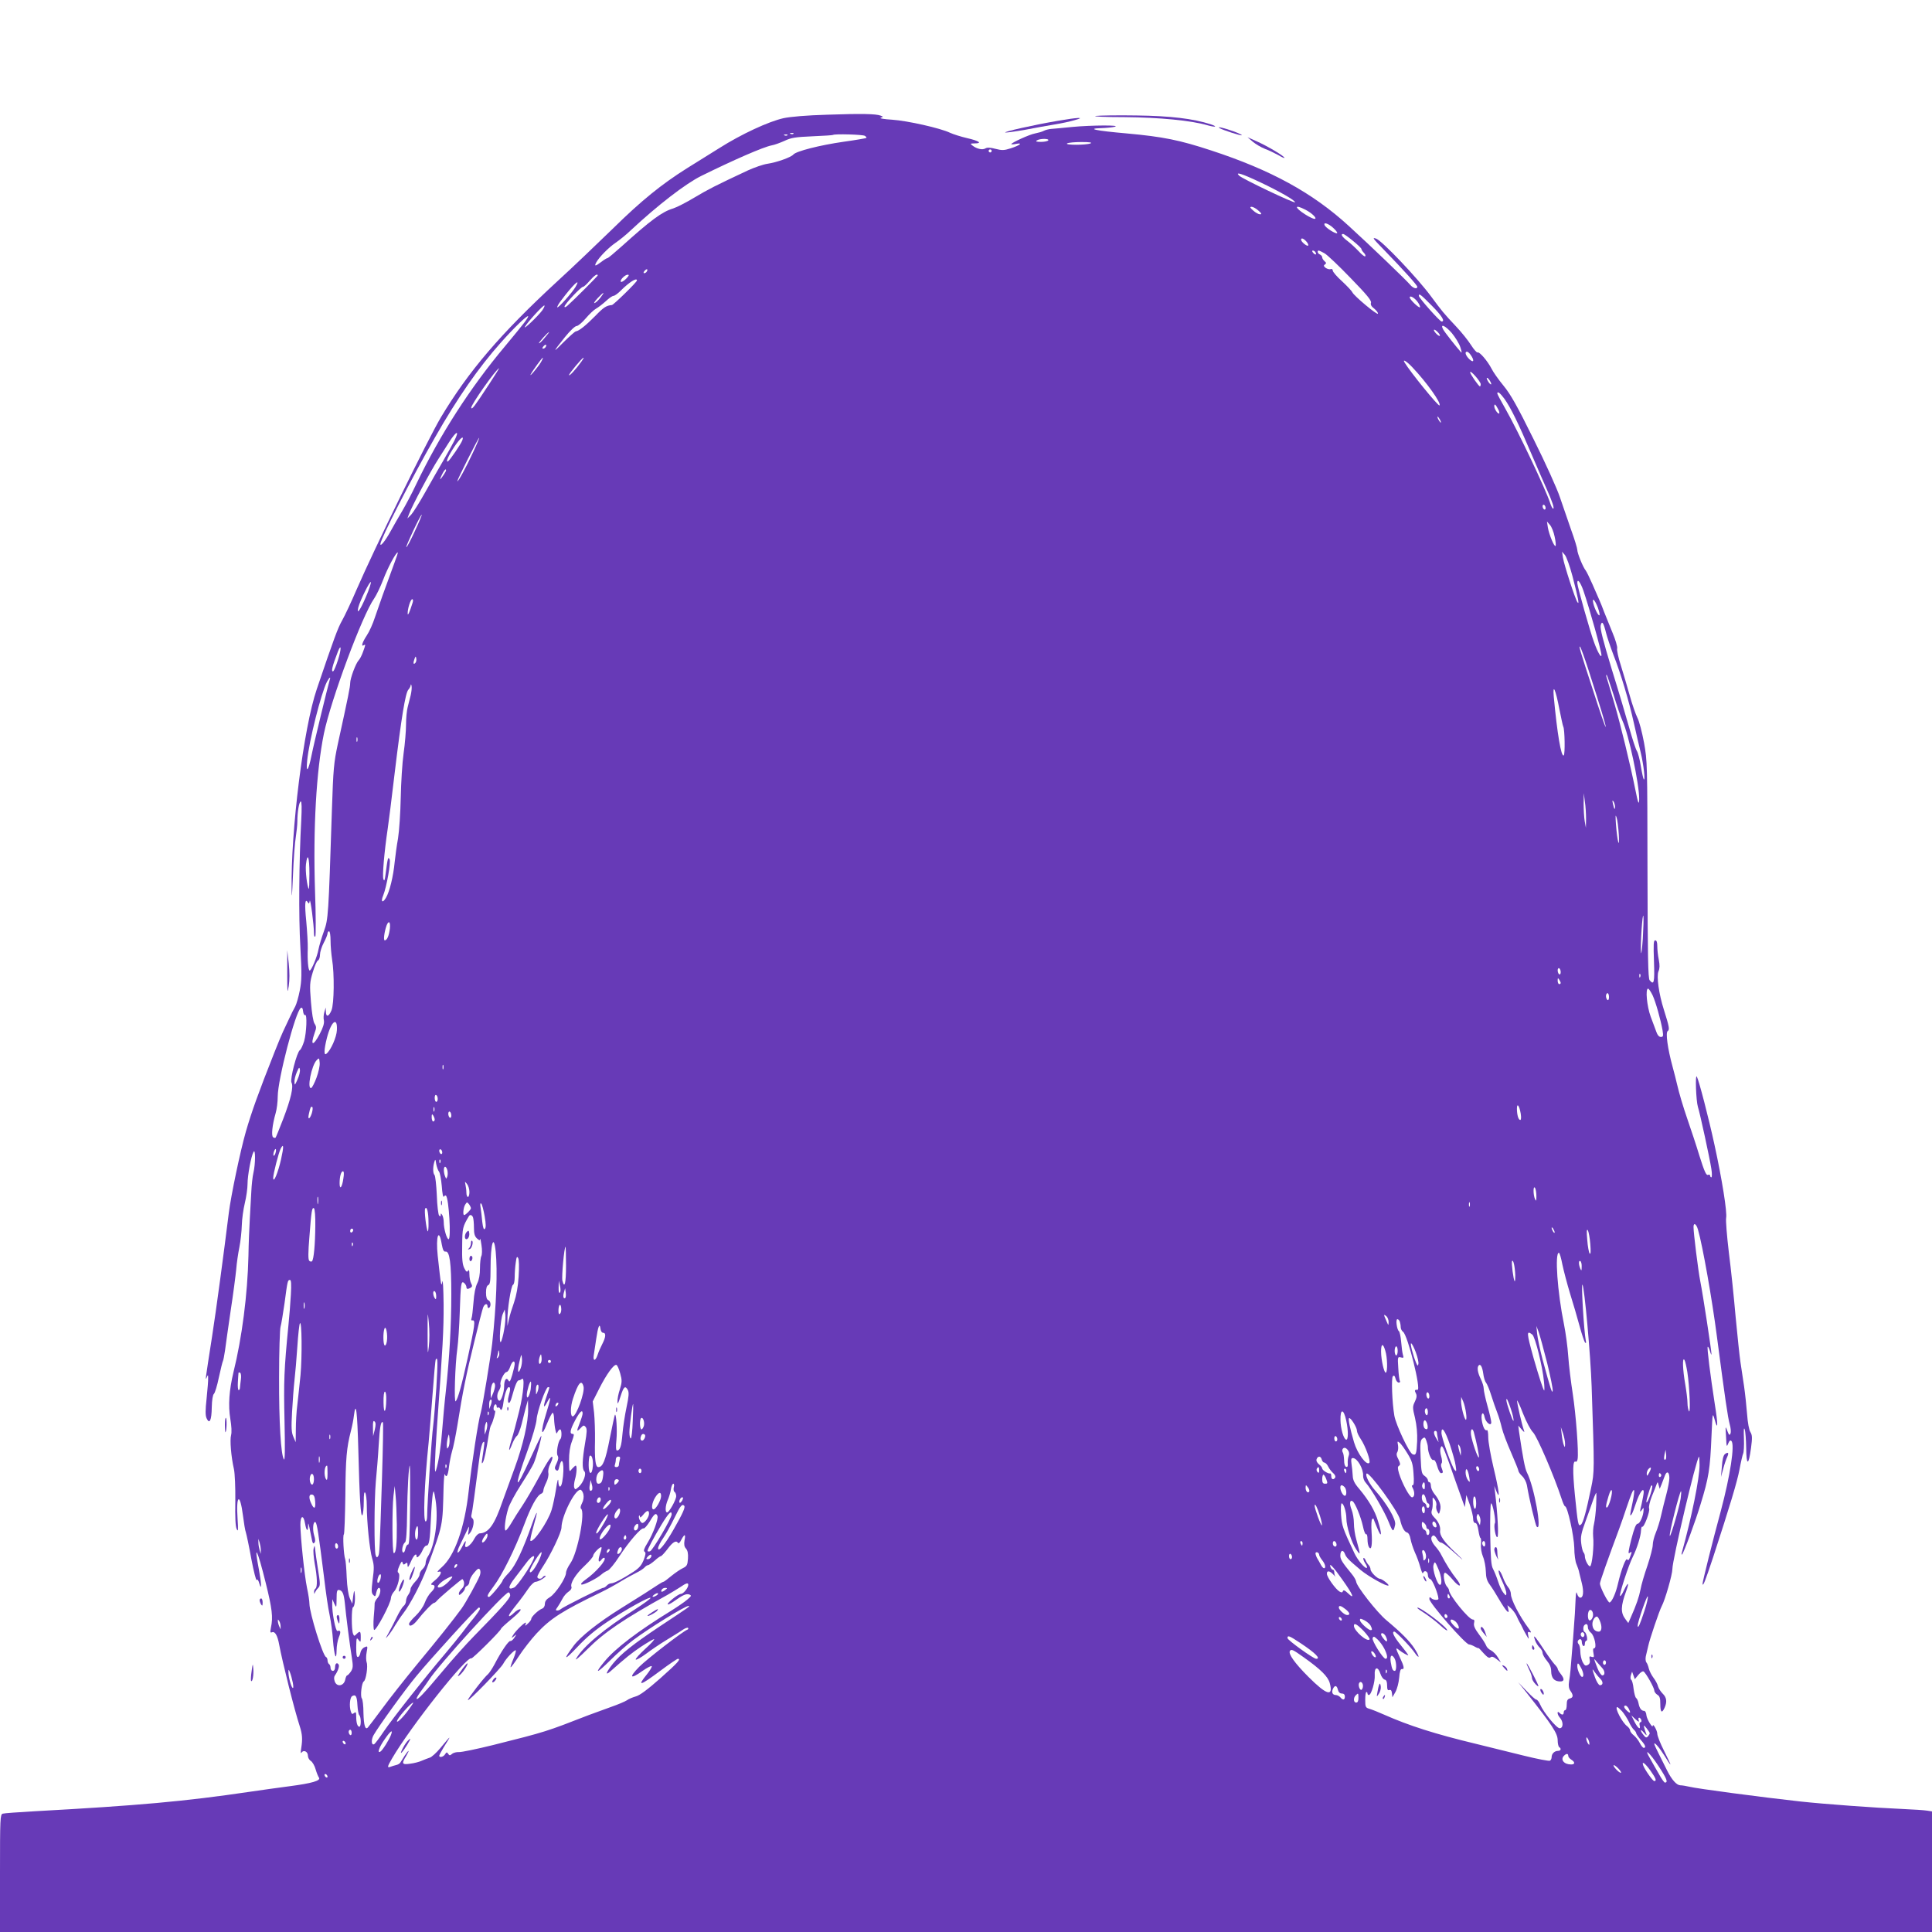 <?xml version="1.0" standalone="no"?>
<!DOCTYPE svg PUBLIC "-//W3C//DTD SVG 20010904//EN"
 "http://www.w3.org/TR/2001/REC-SVG-20010904/DTD/svg10.dtd">
<svg version="1.0" xmlns="http://www.w3.org/2000/svg"
 width="1280pt" height="1280pt" viewBox="0 0 1280 1280"
 preserveAspectRatio="xMidYMid meet">
<g transform="translate(0,1280) scale(0.1,-0.1)"
fill="#673ab7" stroke="none">
<path d="M5480 12040 c-137 -4 -242 -13 -289 -23 -99 -22 -280 -106 -425 -198
-65 -41 -162 -101 -215 -134 -168 -106 -301 -213 -491 -400 -102 -99 -268
-258 -370 -351 -376 -347 -587 -595 -769 -899 -86 -145 -440 -868 -558 -1140
-35 -82 -79 -175 -96 -205 -29 -51 -53 -116 -168 -455 -88 -257 -173 -939
-167 -1330 1 -70 3 -41 9 95 4 107 13 223 19 256 5 34 10 79 10 101 0 64 12
133 23 133 6 0 7 -43 3 -122 -15 -271 -18 -641 -6 -843 10 -181 9 -221 -4
-288 -8 -42 -22 -90 -30 -105 -9 -15 -27 -52 -41 -82 -14 -30 -32 -68 -40 -85
-8 -16 -33 -77 -56 -135 -107 -270 -152 -396 -190 -527 -38 -133 -99 -426
-113 -538 -34 -274 -83 -640 -111 -820 -47 -302 -46 -294 -35 -270 8 18 9 18
9 -5 1 -14 -4 -74 -10 -133 -9 -82 -9 -115 0 -134 19 -42 33 -13 34 73 1 49 7
83 14 89 7 6 22 55 33 109 12 55 24 104 27 109 3 5 9 37 14 71 4 33 21 151 37
261 17 110 33 234 37 275 3 41 13 108 21 147 8 40 15 106 16 145 1 40 10 106
20 147 10 41 18 98 18 127 0 57 24 186 40 213 13 23 13 -80 -1 -139 -6 -25
-12 -81 -14 -125 -2 -44 -7 -125 -10 -180 -3 -55 -8 -165 -9 -245 -6 -258 -43
-543 -99 -770 -29 -121 -36 -221 -21 -311 8 -48 10 -88 5 -107 -9 -32 0 -143
19 -226 6 -28 10 -119 9 -210 -2 -109 1 -169 9 -186 10 -21 11 -9 6 67 -11
162 16 177 36 20 6 -48 14 -97 19 -110 4 -12 21 -91 36 -175 16 -84 32 -147
36 -140 5 7 11 -1 17 -23 17 -56 14 3 -3 94 -35 182 -10 134 45 -88 43 -173
50 -230 35 -298 -6 -32 -5 -36 8 -31 19 7 36 -22 47 -84 21 -113 101 -433 136
-539 17 -53 19 -85 10 -143 -5 -30 -4 -40 2 -31 14 20 42 6 42 -21 0 -13 9
-29 20 -35 10 -7 25 -32 31 -55 7 -24 17 -48 22 -55 15 -20 -47 -38 -193 -57
-74 -10 -193 -26 -265 -37 -434 -64 -735 -91 -1425 -129 -107 -6 -203 -13
-212 -16 -17 -5 -18 -33 -18 -395 l0 -389 6400 0 6400 0 0 400 0 399 -32 5
c-18 3 -91 8 -163 11 -184 8 -515 32 -680 50 -255 28 -689 86 -730 97 -22 5
-50 10 -63 10 -24 1 -56 36 -87 98 -9 19 -33 65 -51 102 -19 37 -34 70 -34 74
0 15 33 -23 67 -77 20 -33 37 -59 40 -59 2 0 -17 40 -42 90 -25 49 -45 100
-45 113 0 21 -29 73 -30 53 0 -20 -39 43 -42 69 -1 17 -8 30 -15 30 -18 0 -31
17 -37 49 -3 16 -10 32 -16 36 -6 4 -13 31 -17 61 -3 30 -10 57 -16 60 -5 4
-6 17 -2 30 l8 24 9 -25 9 -25 24 29 c13 16 28 26 34 22 16 -10 71 -108 71
-126 0 -8 9 -21 20 -28 16 -9 20 -23 20 -62 0 -55 10 -64 28 -25 18 40 14 69
-12 94 -13 13 -27 34 -31 48 -3 14 -17 40 -30 57 -13 17 -27 45 -31 61 -4 17
-11 36 -17 42 -5 7 -6 25 -3 40 4 16 11 46 16 68 9 44 74 235 89 263 22 40 71
210 71 247 0 60 157 726 176 744 2 2 4 -22 4 -55 0 -88 -52 -345 -117 -579 -3
-11 -3 -17 1 -14 11 10 91 226 123 334 54 175 63 233 72 449 7 159 7 160 21
111 22 -81 23 -34 1 102 -29 188 -53 375 -47 380 3 3 9 -10 15 -28 5 -19 10
-28 10 -21 1 17 -56 392 -74 482 -14 71 -45 320 -45 361 0 32 19 21 30 -19 31
-108 93 -460 125 -707 54 -411 72 -535 85 -582 7 -24 9 -51 5 -60 -6 -15 -10
-12 -21 17 -13 34 -13 33 -9 -30 4 -80 4 -80 16 -51 7 17 13 21 20 14 24 -24
-8 -230 -70 -463 -55 -202 -121 -468 -121 -482 1 -25 17 15 69 172 113 346
160 502 176 586 9 49 20 96 24 104 4 8 7 53 5 100 -2 57 -1 77 5 60 5 -14 9
-70 10 -124 1 -119 16 -119 32 1 9 68 8 85 -4 105 -9 13 -18 62 -22 118 -4 52
-13 136 -20 185 -8 50 -18 122 -24 160 -6 39 -20 174 -32 300 -11 127 -31 319
-45 428 -13 109 -21 211 -18 227 8 37 -27 256 -77 485 -39 180 -103 426 -117
452 -12 20 -5 -162 7 -200 14 -44 78 -339 89 -410 5 -31 5 -57 0 -57 -4 0 -8
5 -8 11 0 6 -7 9 -15 5 -11 -4 -24 25 -56 127 -22 73 -57 177 -76 232 -34 99
-57 177 -73 245 -4 19 -17 69 -28 110 -34 124 -48 230 -33 239 14 9 10 29 -25
140 -34 106 -50 224 -36 256 8 18 9 40 2 76 -6 29 -10 69 -10 90 0 26 -4 39
-14 39 -11 0 -12 -26 -8 -140 5 -141 0 -159 -29 -124 -10 13 -13 155 -14 732
-1 700 -1 720 -23 842 -13 69 -32 143 -44 165 -11 22 -34 87 -50 145 -16 58
-43 148 -59 200 -17 52 -28 103 -25 114 3 10 -11 58 -31 105 -19 47 -44 109
-55 136 -10 28 -25 64 -32 80 -8 17 -28 64 -46 105 -18 41 -38 82 -44 90 -18
21 -56 115 -56 137 0 10 -18 70 -41 133 -22 63 -55 160 -74 215 -18 55 -96
228 -174 384 -109 221 -153 299 -200 356 -33 40 -69 91 -80 114 -26 50 -80
113 -92 106 -4 -3 -24 19 -43 49 -19 30 -63 85 -99 123 -82 87 -94 102 -165
198 -88 120 -326 371 -365 384 -28 10 -22 2 49 -71 137 -141 224 -238 224
-248 0 -18 -28 -10 -47 13 -24 29 -262 258 -407 390 -240 220 -517 371 -911
500 -210 69 -318 91 -560 113 -206 18 -270 32 -170 35 33 1 74 5 90 9 48 12
-155 11 -280 -1 -60 -6 -123 -12 -140 -13 -16 -1 -39 -7 -50 -13 -11 -6 -37
-13 -57 -17 -36 -6 -158 -62 -158 -71 0 -2 15 -2 33 2 47 9 23 -11 -38 -30
-43 -14 -57 -14 -100 -3 -34 9 -55 10 -66 3 -19 -12 -56 -4 -84 17 -19 15 -19
15 13 16 53 0 28 17 -51 35 -39 9 -90 25 -112 35 -64 31 -282 80 -385 87 -52
3 -86 9 -75 13 18 6 18 7 -1 14 -31 12 -126 14 -354 6z m-223 -126 c-3 -3 -12
-4 -19 -1 -8 3 -5 6 6 6 11 1 17 -2 13 -5z m-40 -10 c-3 -3 -12 -4 -19 -1 -8
3 -5 6 6 6 11 1 17 -2 13 -5z m513 -4 c8 -5 12 -11 10 -14 -3 -2 -70 -14 -150
-25 -160 -23 -316 -63 -334 -85 -15 -18 -110 -52 -171 -61 -28 -4 -86 -24
-130 -44 -218 -102 -262 -125 -353 -179 -53 -32 -117 -65 -142 -73 -74 -22
-149 -78 -341 -251 -48 -43 -90 -78 -94 -78 -5 0 -23 -11 -41 -25 -40 -30 -48
-31 -34 -4 20 36 82 99 129 131 25 17 71 54 101 83 179 167 361 307 465 359
221 109 412 192 468 203 18 3 56 17 85 30 44 21 72 25 185 30 72 3 134 7 136
9 9 8 197 3 211 -6z m1215 -30 c-3 -5 -25 -10 -48 -10 -31 0 -38 3 -27 10 20
13 83 13 75 0z m280 -20 c-29 -12 -174 -12 -155 0 8 5 51 9 95 9 54 0 73 -3
60 -9z m-655 -50 c0 -5 -4 -10 -10 -10 -5 0 -10 5 -10 10 0 6 5 10 10 10 6 0
10 -4 10 -10z m1776 -206 c131 -62 234 -121 234 -134 0 -11 -349 155 -370 176
-29 28 15 15 136 -42z m-9 -189 c22 -19 24 -24 11 -25 -9 0 -30 11 -45 25 -22
19 -24 24 -11 25 9 0 30 -11 45 -25z m311 6 c45 -23 83 -61 61 -61 -9 0 -36
13 -61 29 -74 47 -74 70 0 32z m184 -120 c18 -16 30 -32 27 -36 -8 -7 -76 35
-83 53 -10 22 23 13 56 -17z m132 -87 c31 -25 56 -49 56 -54 0 -5 7 -16 16
-25 9 -9 13 -19 9 -23 -4 -4 -23 11 -43 33 -21 22 -54 53 -74 68 -36 27 -49
47 -29 47 5 0 34 -20 65 -46z m-309 -4 c10 -11 15 -23 12 -27 -8 -7 -47 25
-47 39 0 14 16 9 35 -12z m60 -71 c11 -17 -1 -21 -15 -4 -8 9 -8 15 -2 15 6 0
14 -5 17 -11z m60 -7 c17 -9 95 -83 173 -164 108 -111 140 -150 135 -164 -4
-12 2 -24 22 -39 15 -13 26 -27 24 -33 -4 -12 -160 119 -169 141 -3 8 -33 40
-67 72 -35 31 -63 64 -63 72 0 9 -6 13 -14 10 -8 -3 -22 1 -33 8 -14 12 -15
16 -5 23 10 7 10 11 -3 22 -8 7 -15 18 -15 25 0 7 -7 15 -15 19 -15 5 -21 26
-7 26 4 -1 21 -9 37 -18z m-4490 -121 c-3 -6 -11 -11 -17 -11 -6 0 -6 6 2 15
14 17 26 13 15 -4z m-325 -26 c0 -4 -152 -157 -199 -199 -13 -12 -21 -14 -21
-7 0 15 109 131 123 131 6 0 25 18 44 40 30 35 53 50 53 35z m188 -22 c-15
-15 -31 -24 -34 -20 -10 10 26 47 45 47 11 0 8 -7 -11 -27z m72 -11 c0 -11
-155 -162 -166 -163 -37 -3 -56 -16 -109 -71 -61 -62 -111 -103 -130 -103 -5
-1 -41 -32 -79 -70 -78 -79 -76 -72 8 33 33 41 66 72 76 72 10 0 37 23 60 50
24 28 54 57 69 65 14 8 43 30 64 49 21 20 44 36 52 36 7 0 28 15 46 33 58 58
109 90 109 69z m-407 -43 c-24 -40 -114 -141 -121 -135 -2 3 8 22 24 43 78
105 137 161 97 92z m165 -71 c-14 -18 -31 -34 -39 -36 -8 -3 2 12 20 32 43 45
52 47 19 4z m5508 -53 c67 -67 90 -105 65 -105 -12 0 -151 157 -151 170 0 19
13 9 86 -65z m-90 19 c9 -13 14 -27 12 -30 -7 -7 -68 52 -68 65 0 18 37 -5 56
-35z m-5804 -51 c-29 -39 -127 -132 -114 -108 14 28 123 147 129 141 3 -3 -4
-17 -15 -33z m-118 -80 c-16 -21 -74 -92 -129 -158 -230 -274 -430 -585 -587
-912 -28 -60 -70 -139 -93 -178 -23 -38 -58 -100 -78 -136 -33 -60 -67 -103
-67 -84 0 32 207 438 362 707 149 262 289 463 436 628 88 99 174 182 181 175
2 -3 -9 -21 -25 -42z m6145 -70 c22 -27 48 -68 56 -93 8 -24 11 -40 6 -35 -30
33 -110 134 -120 153 -22 41 15 25 58 -25z m-79 -16 c0 -6 -9 -2 -20 8 -11 10
-20 23 -20 28 0 6 9 2 20 -8 11 -10 20 -23 20 -28z m-5932 -16 c-18 -22 -35
-38 -37 -35 -4 4 59 74 67 74 2 0 -12 -18 -30 -39z m7 -60 c-3 -6 -11 -11 -17
-11 -6 0 -6 6 2 15 14 17 26 13 15 -4z m6129 -53 c26 -37 20 -55 -9 -28 -25
24 -33 50 -16 50 6 0 17 -10 25 -22z m-6161 -49 c-20 -33 -79 -103 -67 -79 11
22 75 110 80 110 3 0 -3 -14 -13 -31z m268 4 c-36 -50 -80 -98 -81 -88 0 10
87 115 96 115 3 0 -4 -12 -15 -27z m5505 -35 c96 -101 195 -240 181 -254 -7
-8 -195 223 -231 284 -16 26 12 10 50 -30z m-6116 -114 c-99 -151 -113 -169
-118 -156 -5 16 168 262 185 262 1 0 -29 -48 -67 -106z m6570 1 c0 -8 -2 -15
-5 -15 -8 0 -65 82 -65 94 1 17 70 -62 70 -79z m70 1 c0 -6 -7 -2 -15 8 -8 11
-15 25 -15 30 0 6 7 2 15 -8 8 -11 15 -25 15 -30z m87 -98 c42 -59 93 -163
178 -363 40 -93 85 -197 100 -230 39 -86 55 -135 45 -135 -4 0 -14 17 -20 38
-29 89 -210 472 -296 623 -30 52 -54 98 -54 102 0 18 19 3 47 -35z m-42 -68
c9 -16 11 -30 6 -30 -11 0 -31 32 -31 49 0 19 9 12 25 -19z m-385 -70 c6 -11
8 -20 6 -20 -3 0 -10 9 -16 20 -6 11 -8 20 -6 20 3 0 10 -9 16 -20z m-6531
-142 c-12 -24 -45 -83 -74 -133 -29 -49 -83 -144 -120 -210 -37 -66 -78 -131
-91 -145 l-25 -25 10 27 c22 59 144 288 196 368 12 19 44 69 70 110 50 78 72
83 34 8z m54 5 c-9 -25 -81 -130 -94 -139 -20 -12 2 38 43 99 37 55 64 76 51
40z m71 -80 c-45 -98 -103 -204 -104 -190 0 10 139 287 145 287 2 0 -16 -44
-41 -97z m-183 -130 c-5 -10 -17 -27 -25 -38 -14 -17 -14 -14 1 18 9 20 21 37
25 37 5 0 4 -8 -1 -17z m7289 -239 c0 -8 -4 -12 -10 -9 -5 3 -10 13 -10 21 0
8 5 12 10 9 6 -3 10 -13 10 -21z m-7492 -154 c-28 -61 -53 -108 -56 -105 -5 5
94 215 102 215 3 0 -18 -50 -46 -110z m7552 -36 c7 -31 9 -58 6 -61 -8 -9 -43
75 -51 122 l-6 40 20 -23 c11 -12 25 -48 31 -78z m-7686 -171 c-62 -168 -107
-294 -130 -363 -13 -41 -37 -95 -54 -120 -29 -44 -40 -77 -20 -65 13 8 13 5
-5 -44 -8 -23 -21 -48 -29 -56 -19 -20 -56 -119 -56 -151 0 -24 -12 -85 -82
-404 -26 -122 -30 -161 -39 -435 -23 -709 -24 -723 -53 -805 -15 -41 -31 -95
-36 -120 -9 -50 -47 -140 -58 -140 -10 0 -16 69 -13 145 1 33 -4 115 -10 182
-12 117 -8 155 11 124 6 -11 9 -8 12 10 4 25 28 -159 28 -213 0 -19 4 -28 9
-22 4 5 4 140 -2 304 -13 412 8 789 59 1040 47 226 254 783 333 895 15 22 42
78 60 125 29 77 84 180 96 180 3 0 -7 -30 -21 -67z m7804 -90 c39 -150 47
-193 33 -173 -15 21 -88 246 -96 295 l-6 40 19 -22 c10 -12 33 -75 50 -140z
m-7994 -138 c-37 -87 -63 -123 -50 -69 11 45 79 181 83 167 2 -6 -12 -50 -33
-98z m8066 43 c41 -119 120 -402 120 -428 0 -24 -25 18 -49 85 -25 66 -111
371 -111 392 0 33 20 7 40 -49z m-7756 -80 c-20 -64 -33 -92 -33 -73 -1 32 19
95 30 95 6 0 7 -9 3 -22z m7852 -33 c9 -25 14 -48 11 -51 -7 -7 -32 41 -41 79
-10 43 10 24 30 -28z m55 -170 c7 -27 29 -93 49 -145 47 -119 102 -302 135
-451 14 -63 34 -150 45 -194 20 -83 32 -192 20 -178 -3 4 -12 44 -19 87 -7 44
-19 89 -26 100 -8 12 -30 80 -50 151 -20 72 -72 248 -117 392 -58 191 -78 270
-73 290 8 34 19 18 36 -52z m-118 -240 c79 -246 119 -377 115 -381 -3 -2 -39
103 -81 234 -91 279 -100 309 -88 296 5 -5 29 -72 54 -149z m-8283 65 c-12
-39 -27 -73 -31 -76 -18 -11 -9 30 30 130 23 57 23 15 1 -54z m511 -23 c-13
-13 -15 1 -4 30 7 17 8 17 11 -1 2 -10 -1 -23 -7 -29z m7939 -209 c22 -73 49
-152 60 -175 40 -87 110 -414 110 -515 0 -48 -8 -30 -25 58 -34 169 -99 436
-141 579 -25 83 -47 158 -50 168 -3 9 -3 17 0 17 2 0 23 -60 46 -132z m-8505
100 c-12 -40 -106 -426 -120 -498 -21 -107 -39 -130 -30 -40 13 133 92 446
131 523 15 28 27 37 19 15z m536 -104 c-5 -21 -15 -57 -20 -79 -6 -22 -11 -74
-11 -116 0 -41 -7 -127 -16 -190 -9 -63 -17 -195 -19 -294 -2 -99 -10 -220
-18 -270 -9 -49 -18 -119 -22 -155 -9 -96 -34 -198 -58 -238 -23 -39 -36 -27
-18 16 23 58 52 222 42 239 -10 19 -12 12 -27 -102 -5 -39 -8 -46 -14 -29 -8
20 6 181 29 336 6 40 27 206 46 368 44 365 71 529 90 550 8 9 16 23 16 31 1 8
4 5 6 -7 2 -11 -1 -38 -6 -60z m7610 -91 c12 -59 23 -112 26 -117 10 -16 13
-185 3 -191 -17 -11 -43 144 -66 390 -8 93 13 45 37 -82z m-7964 -215 c-3 -7
-5 -2 -5 12 0 14 2 19 5 13 2 -7 2 -19 0 -25z m8141 -513 l-1 -60 -8 45 c-4
25 -7 77 -7 115 l1 70 7 -55 c5 -30 8 -82 8 -115z m192 81 c0 -26 -6 -18 -14
19 -5 22 -4 26 4 15 5 -8 10 -24 10 -34z m25 -186 c6 -104 -10 -47 -19 70 -4
56 -3 67 4 45 6 -16 12 -68 15 -115z m-8675 -257 c0 -58 -2 -104 -4 -102 -11
11 -24 120 -19 162 10 84 23 50 23 -60z m8834 -433 c-5 -69 -10 -109 -12 -90
-5 45 10 274 16 240 2 -14 0 -81 -4 -150z m-8301 68 c-6 -49 -19 -78 -34 -78
-10 0 -3 55 12 98 14 37 27 25 22 -20z m-393 -80 c0 -35 5 -90 10 -123 16 -96
14 -296 -4 -339 -18 -43 -36 -47 -37 -8 l-1 27 -9 -30 c-5 -16 -7 -42 -3 -56
3 -19 -5 -46 -27 -88 -44 -84 -65 -82 -35 4 13 35 13 43 0 63 -9 13 -18 70
-24 145 -9 112 -8 128 12 195 12 41 27 76 35 79 7 3 13 20 13 38 0 17 11 53
25 79 14 26 25 54 25 62 0 7 5 14 10 14 6 0 10 -28 10 -62z m8150 -209 c0 -11
-4 -17 -10 -14 -5 3 -10 15 -10 26 0 11 5 17 10 14 6 -3 10 -15 10 -26z m527
-31 c-3 -8 -6 -5 -6 6 -1 11 2 17 5 13 3 -3 4 -12 1 -19z m-527 -40 c0 -5 -4
-8 -10 -8 -5 0 -10 10 -10 23 0 18 2 19 10 7 5 -8 10 -18 10 -22z m609 -82
c21 -46 53 -160 66 -233 6 -38 4 -43 -12 -43 -11 0 -22 12 -29 33 -7 17 -23
64 -38 102 -25 69 -36 185 -17 185 5 0 18 -20 30 -44z m-289 -12 c0 -14 -4
-23 -10 -19 -5 3 -10 15 -10 26 0 10 5 19 10 19 6 0 10 -12 10 -26z m-8639
-119 c15 10 10 -116 -6 -173 -9 -28 -21 -55 -28 -59 -20 -13 -67 -194 -56
-215 15 -27 -3 -106 -55 -242 -25 -65 -48 -121 -50 -123 -3 -3 -10 -2 -16 2
-14 8 -6 83 16 159 8 27 14 77 14 111 0 112 118 565 153 587 8 5 13 -1 15 -22
2 -17 8 -28 13 -25z m211 -100 c-2 -46 -40 -133 -69 -156 -18 -16 -17 26 3
105 28 110 71 144 66 51z m-135 -315 c-13 -35 -29 -66 -35 -68 -30 -10 2 150
36 184 16 17 17 16 20 -17 2 -20 -8 -64 -21 -99z m840 58 c-3 -7 -5 -2 -5 12
0 14 2 19 5 13 2 -7 2 -19 0 -25z m-966 -70 c-18 -40 -19 -41 -20 -15 -1 15 7
44 16 65 14 32 17 34 20 15 2 -12 -5 -41 -16 -65z m929 -129 c0 -10 -4 -19
-10 -19 -5 0 -10 12 -10 26 0 14 4 23 10 19 6 -3 10 -15 10 -26z m7175 -96 c4
-26 3 -43 -3 -43 -12 0 -22 34 -22 75 0 41 16 20 25 -32z m-8009 2 c-13 -41
-29 -47 -20 -7 10 46 13 53 23 48 4 -3 3 -21 -3 -41z m811 13 c-3 -7 -5 -2 -5
12 0 14 2 19 5 13 2 -7 2 -19 0 -25z m113 -29 c0 -11 -4 -17 -10 -14 -5 3 -10
15 -10 26 0 11 5 17 10 14 6 -3 10 -15 10 -26z m-110 -26 c0 -7 -4 -13 -10
-13 -5 0 -10 12 -10 28 0 21 2 24 10 12 5 -8 10 -21 10 -27z m-1018 -264 c-20
-89 -51 -163 -52 -123 0 27 36 168 50 195 20 37 21 13 2 -72z m-37 41 c-4 -12
-9 -19 -12 -17 -3 3 -2 15 2 27 4 12 9 19 12 17 3 -3 2 -15 -2 -27z m1105 4
c0 -8 -4 -12 -10 -9 -5 3 -10 13 -10 21 0 8 5 12 10 9 6 -3 10 -13 10 -21z
m-21 -127 c6 -8 14 -51 18 -96 3 -47 9 -77 14 -69 4 7 11 10 14 6 19 -19 35
-288 17 -288 -12 0 -32 70 -32 111 0 19 -5 41 -10 49 -8 13 -10 13 -10 1 0
-11 -3 -12 -11 -4 -5 5 -13 66 -15 134 -3 68 -10 128 -15 134 -11 11 -12 50
-2 85 7 23 8 22 13 -12 4 -20 12 -43 19 -51z m8 61 c-3 -8 -6 -5 -6 6 -1 11 2
17 5 13 3 -3 4 -12 1 -19z m47 -52 c3 -14 3 -32 -1 -42 -6 -16 -7 -16 -14 2
-11 27 -11 64 0 64 5 0 12 -11 15 -24z m-689 -53 c-8 -59 -25 -81 -25 -32 0
45 10 79 22 79 7 0 8 -18 3 -47z m835 -90 c0 -18 -4 -33 -10 -33 -5 0 -10 12
-10 28 0 15 -3 38 -6 52 -5 24 -5 24 10 6 9 -11 16 -35 16 -53z m7069 -28 c0
-31 -2 -36 -9 -20 -13 29 -13 94 0 75 5 -8 9 -33 9 -55z m-8072 -47 c-2 -13
-4 -5 -4 17 -1 22 1 32 4 23 2 -10 2 -28 0 -40z m1013 -33 c0 -10 -35 -45 -45
-45 -10 0 -5 51 7 69 11 18 13 18 25 3 7 -9 13 -22 13 -27z m6617 13 c-3 -7
-5 -2 -5 12 0 14 2 19 5 13 2 -7 2 -19 0 -25z m-6526 -66 c9 -52 9 -76 1 -84
-7 -7 -12 7 -17 48 -3 33 -8 75 -11 94 -4 24 -2 32 5 25 5 -5 15 -43 22 -83z
m-1122 -65 c-1 -120 -10 -222 -22 -233 -4 -4 -12 -3 -18 3 -8 8 -8 53 1 160
13 171 17 196 30 188 6 -4 10 -56 9 -118z m750 24 c1 -35 -2 -62 -5 -59 -9 10
-25 139 -17 151 11 18 22 -24 22 -92z m295 33 c3 -9 6 -39 6 -68 0 -40 5 -57
20 -71 16 -14 20 -15 21 -4 1 8 5 -11 9 -41 5 -31 4 -62 -1 -72 -5 -9 -9 -45
-9 -80 0 -42 -6 -76 -18 -100 -12 -23 -21 -69 -25 -126 -4 -49 -9 -97 -13
-106 -4 -11 -2 -16 7 -14 20 4 15 -35 -32 -247 -41 -186 -65 -273 -80 -289
-12 -13 -4 245 11 349 6 44 13 152 16 240 6 191 9 212 29 195 8 -7 15 -19 15
-26 0 -16 9 -17 29 -5 10 6 11 13 2 29 -6 11 -11 38 -11 59 0 26 -3 34 -9 24
-7 -11 -13 -7 -25 17 -12 24 -16 58 -14 149 1 117 3 126 45 196 7 12 21 8 27
-9z m7166 -99 c0 -5 -5 -3 -10 5 -5 8 -10 20 -10 25 0 6 5 3 10 -5 5 -8 10
-19 10 -25z m-7960 16 c0 -6 -4 -13 -10 -16 -5 -3 -10 1 -10 9 0 9 5 16 10 16
6 0 10 -4 10 -9z m8196 -92 c4 -50 3 -71 -4 -64 -5 6 -13 46 -16 90 -5 56 -4
75 4 64 5 -9 13 -50 16 -90z m-7609 -4 c7 -37 13 -49 25 -47 27 4 38 -75 38
-282 0 -208 -12 -416 -36 -641 -9 -77 -19 -192 -24 -255 -8 -110 -24 -217 -41
-270 -12 -41 -10 51 6 285 39 542 45 642 44 815 -1 102 -5 169 -8 150 -8 -39
-8 -39 -31 170 -14 131 8 190 27 75z m-590 -7 c-3 -8 -6 -5 -6 6 -1 11 2 17 5
13 3 -3 4 -12 1 -19z m947 -39 c13 -131 5 -351 -23 -609 -9 -82 -66 -429 -76
-460 -16 -50 -60 -339 -80 -520 -27 -242 -92 -427 -178 -503 -23 -20 -34 -34
-24 -31 31 11 19 -23 -20 -55 -27 -22 -33 -30 -20 -31 24 0 21 -23 -8 -50 -13
-13 -32 -44 -41 -69 -10 -27 -36 -63 -61 -87 -24 -22 -43 -46 -43 -52 0 -24
28 -11 56 25 37 48 99 113 109 113 4 0 13 6 19 14 17 21 167 148 170 144 16
-17 14 -47 -4 -63 -11 -10 -20 -25 -20 -33 0 -12 4 -12 20 3 11 10 20 24 20
30 0 7 7 15 15 19 8 3 15 16 15 28 1 13 14 39 31 58 23 28 32 32 38 21 6 -8 5
-25 0 -39 -14 -37 -94 -182 -121 -219 -53 -73 -159 -206 -296 -371 -80 -97
-184 -229 -230 -292 -47 -63 -89 -119 -94 -124 -18 -21 -28 13 -30 95 0 46 -5
90 -11 97 -11 15 -1 103 13 112 15 9 29 101 19 127 -4 12 -5 42 0 66 8 43 7
43 -15 33 -13 -6 -24 -22 -26 -35 -2 -14 -9 -26 -15 -29 -10 -3 -13 14 -13 65
1 62 2 66 15 49 14 -19 15 -18 15 17 0 41 -4 44 -28 21 -15 -15 -16 -15 -23 2
-11 27 -11 172 0 176 10 3 16 48 11 93 -2 23 -5 18 -10 -20 l-6 -50 -16 35
c-10 22 -18 74 -21 140 -2 58 -7 112 -10 120 -10 26 -17 159 -9 164 4 2 8 118
10 258 2 247 8 315 37 428 8 30 17 76 20 103 13 101 22 28 29 -229 8 -323 16
-450 27 -432 5 7 9 47 9 88 0 52 3 70 10 60 5 -8 10 -46 10 -84 0 -109 19
-296 36 -352 13 -43 13 -66 3 -139 -9 -74 -9 -89 4 -102 12 -13 15 -11 20 16
4 17 11 31 17 31 17 0 11 -45 -9 -67 -11 -12 -20 -29 -19 -39 0 -11 -2 -50 -6
-89 -3 -38 -2 -76 2 -83 10 -15 112 177 112 210 0 12 10 32 21 44 25 27 45
114 28 124 -7 5 -5 19 7 46 13 29 18 34 21 21 4 -14 8 -16 19 -6 11 9 14 7 14
-12 1 -18 6 -12 22 24 19 44 38 62 38 36 0 -19 26 8 40 41 7 17 18 30 25 30
18 0 24 36 30 180 3 69 9 141 12 160 6 31 8 27 19 -40 20 -127 -5 -303 -53
-375 -7 -11 -13 -29 -13 -41 0 -11 -9 -29 -20 -39 -11 -10 -20 -26 -20 -36 0
-10 -13 -32 -30 -49 -16 -17 -30 -39 -30 -48 0 -10 -7 -27 -15 -38 -8 -10 -15
-29 -15 -40 0 -12 -7 -28 -17 -35 -9 -8 -29 -41 -45 -74 -16 -33 -40 -80 -54
-105 -21 -37 -22 -40 -5 -20 12 14 34 45 48 70 15 25 39 61 54 80 48 62 120
201 157 300 110 300 104 271 111 545 2 50 5 84 8 78 10 -27 21 -10 27 45 4 31
13 80 21 107 9 28 24 104 35 170 36 226 59 340 111 550 28 116 55 220 60 233
10 25 29 30 29 6 0 -8 5 -12 10 -9 15 9 12 45 -5 51 -10 4 -15 20 -15 50 0 30
5 46 15 50 12 5 15 27 15 108 0 166 21 237 34 115z m466 -94 c0 -118 -10 -157
-24 -99 -6 24 12 224 21 224 1 0 3 -56 3 -125z m6601 8 c9 -43 32 -130 51
-193 20 -63 48 -160 63 -215 15 -55 31 -104 37 -110 6 -7 8 -2 4 15 -12 61
-31 379 -22 369 13 -13 54 -467 61 -674 19 -564 19 -565 -4 -675 -32 -155 -52
-229 -67 -241 -18 -14 -20 0 -40 197 -16 163 -14 231 5 220 5 -3 11 4 13 17 8
44 -11 295 -32 432 -12 77 -26 190 -30 250 -4 61 -17 155 -28 210 -44 215 -62
475 -34 475 5 0 15 -35 23 -77z m-6915 -80 c-4 -69 -15 -126 -30 -171 -13 -37
-29 -87 -34 -112 l-10 -45 0 40 c-2 64 24 229 37 233 6 2 11 25 11 51 0 27 3
70 7 96 5 38 8 44 16 30 6 -11 7 -59 3 -122z m6603 8 c0 -24 -1 -42 -4 -40 -8
9 -23 124 -17 134 8 13 19 -37 21 -94z m440 56 c0 -27 -2 -29 -9 -12 -12 28
-12 57 0 50 6 -3 10 -21 9 -38z m-8552 -184 c-3 -54 -10 -145 -16 -203 -29
-293 -32 -374 -26 -633 4 -184 3 -267 -4 -256 -20 31 -33 242 -32 545 0 171 5
322 10 335 4 13 16 83 26 154 20 151 21 155 36 155 8 0 10 -27 6 -97z m1782
13 c-5 -6 -9 7 -8 35 l1 44 8 -35 c5 -20 5 -39 -1 -44z m37 -34 c-12 -12 -18
8 -10 35 l8 28 4 -28 c2 -16 1 -31 -2 -35z m-856 10 c0 -21 -2 -24 -10 -12
-13 20 -13 53 0 45 6 -3 10 -18 10 -33z m-873 -79 c-3 -10 -5 -2 -5 17 0 19 2
27 5 18 2 -10 2 -26 0 -35z m1694 -36 c-8 -8 -11 -2 -11 19 0 40 14 54 18 19
2 -15 -1 -32 -7 -38z m-870 -219 c-7 -63 -8 -51 -8 87 0 149 0 154 8 73 5 -48
5 -120 0 -160z m499 112 c-6 -36 -16 -72 -21 -80 -15 -22 -4 148 12 185 l13
30 4 -35 c2 -19 -1 -64 -8 -100z m5860 51 c-1 -25 -1 -25 -15 8 -19 42 -19 47
0 31 8 -7 15 -24 15 -39z m74 3 c3 -9 6 -25 6 -36 0 -12 7 -26 16 -32 31 -23
122 -388 95 -384 -18 2 -21 -4 -11 -22 8 -15 7 -29 -6 -56 -16 -33 -16 -40 1
-109 11 -49 16 -101 14 -154 -4 -84 -8 -95 -30 -86 -23 9 -110 194 -121 255
-15 88 -21 251 -10 262 8 8 13 3 18 -16 3 -14 13 -26 21 -26 8 0 11 5 8 10 -4
6 -9 45 -11 86 -5 74 -4 76 17 71 18 -5 20 -3 14 16 -4 12 -9 51 -12 87 -3 36
-10 68 -15 71 -13 8 -23 79 -10 79 5 0 13 -7 16 -16z m-7283 -354 c-6 -63 -16
-151 -21 -196 -6 -44 -10 -118 -10 -165 l-1 -84 -15 35 c-13 29 -15 59 -9 165
4 72 11 166 16 210 5 44 14 145 19 223 5 79 13 149 17 155 13 20 15 -221 4
-343z m2005 280 c20 0 18 -29 -6 -75 -11 -21 -25 -53 -31 -72 -14 -42 -32 -43
-25 0 3 17 10 65 16 106 12 82 23 110 28 69 2 -16 9 -28 18 -28z m-1433 -57
c-3 -18 -9 -30 -14 -27 -11 6 -12 85 -2 111 10 26 23 -40 16 -84z m7687 -142
c22 -90 39 -173 37 -185 -3 -23 -13 7 -67 207 -17 65 -33 141 -36 170 l-5 52
15 -40 c8 -22 33 -114 56 -204z m-98 187 c19 -15 68 -212 77 -310 4 -37 4 -64
1 -60 -8 10 -34 91 -69 212 -48 173 -49 189 -9 158z m-772 -117 c12 -33 20
-68 17 -78 -3 -15 -5 -14 -15 8 -21 51 -41 129 -33 129 5 0 19 -27 31 -59z
m-202 10 c14 -44 16 -137 4 -145 -11 -7 -32 84 -32 140 0 54 13 57 28 5z m82
-1 c0 -16 -4 -30 -10 -30 -5 0 -10 14 -10 30 0 17 5 30 10 30 6 0 10 -13 10
-30z m-5961 -44 c-9 -8 -10 -7 -5 7 3 10 7 26 7 35 1 9 4 6 6 -7 3 -13 -1 -28
-8 -35z m151 -70 c-18 -48 -24 -20 -9 41 13 55 14 56 17 22 2 -19 -2 -48 -8
-63z m131 31 c-13 -13 -15 21 -3 50 6 15 8 13 10 -11 2 -16 -1 -33 -7 -39z
m-690 -159 c-7 -101 -16 -214 -21 -253 -10 -69 -40 -526 -40 -598 0 -20 -4
-37 -10 -37 -18 0 -9 247 20 525 5 55 17 199 26 320 9 121 18 224 21 228 14
22 14 -17 4 -185z m8288 102 c15 -97 22 -278 11 -260 -5 8 -10 33 -10 55 0 22
-7 78 -15 125 -17 97 -20 183 -5 160 5 -8 13 -44 19 -80z m-7529 70 c0 -5 -4
-10 -10 -10 -5 0 -10 5 -10 10 0 6 5 10 10 10 6 0 10 -4 10 -10z m-240 -16 c0
-9 -7 -41 -16 -72 -14 -46 -18 -52 -26 -37 -14 23 -28 2 -28 -41 0 -37 -19
-94 -30 -94 -18 0 -21 42 -5 66 9 14 14 32 11 40 -7 19 24 84 40 84 7 0 18 16
24 35 12 36 30 47 30 19z m699 -63 c13 -47 12 -58 -2 -105 -10 -29 -17 -66
-16 -82 0 -22 5 -13 20 34 21 66 31 75 49 42 8 -16 6 -43 -9 -113 -11 -51 -23
-131 -27 -177 -7 -83 -16 -110 -37 -110 -6 0 -8 25 -3 71 6 63 -1 175 -10 166
-2 -2 -17 -72 -34 -157 -29 -148 -46 -190 -76 -190 -19 0 -25 50 -22 175 1 61
-2 144 -6 185 l-9 75 43 85 c48 95 97 163 114 157 6 -2 17 -27 25 -56z m5718
-2 c3 -24 11 -51 18 -59 7 -8 23 -46 35 -85 12 -38 30 -90 40 -115 10 -25 23
-70 30 -100 7 -30 35 -104 62 -165 26 -60 48 -114 48 -120 0 -6 11 -22 25 -35
14 -13 27 -39 31 -59 15 -91 57 -267 65 -275 38 -41 -16 265 -65 359 -13 27
-26 94 -52 270 l-5 40 22 -25 c18 -21 21 -22 15 -5 -12 32 -46 179 -45 195 0
8 18 -29 39 -84 23 -58 51 -110 67 -126 27 -27 140 -290 188 -437 9 -29 20
-53 24 -53 16 0 59 -195 61 -274 0 -44 7 -94 15 -110 7 -17 16 -42 18 -56 3
-14 11 -45 17 -69 14 -56 10 -96 -10 -96 -8 0 -17 11 -21 25 -5 19 -8 11 -10
-30 -1 -30 -4 -75 -5 -100 -2 -41 -20 -275 -29 -375 -2 -22 -6 -57 -10 -78 -4
-26 -1 -45 10 -60 20 -29 19 -44 -5 -50 -15 -4 -20 -14 -20 -41 0 -20 -4 -36
-10 -36 -5 0 -10 -7 -10 -15 0 -18 -12 -19 -28 -3 -18 18 -16 -11 2 -31 25
-28 24 -71 -1 -71 -21 0 -109 108 -129 157 -8 18 -19 33 -26 33 -6 0 -35 26
-65 58 l-55 57 54 -67 c172 -218 208 -272 208 -318 0 -21 5 -42 10 -45 16 -10
11 -25 -8 -25 -23 0 -42 -19 -42 -41 0 -10 -5 -21 -11 -24 -5 -4 -83 11 -172
33 -89 22 -229 57 -312 77 -279 67 -450 122 -615 195 -36 16 -78 33 -95 38
-28 8 -30 12 -30 60 0 29 3 52 8 52 4 0 7 -4 7 -10 0 -5 4 -10 9 -10 16 0 42
89 39 132 -4 55 22 60 38 8 6 -19 19 -36 28 -38 11 -2 16 -14 16 -39 0 -26 4
-34 14 -30 10 4 16 -2 18 -21 l3 -27 20 35 c11 19 22 62 25 95 3 41 9 59 18
57 18 -3 15 17 -13 76 -30 64 -30 70 -7 51 22 -18 62 -40 62 -35 0 3 -22 33
-50 67 -47 58 -61 89 -42 89 11 0 113 -106 137 -143 10 -15 20 -25 23 -23 2 3
-9 27 -26 53 -33 51 -89 107 -186 188 -62 51 -199 226 -201 256 -1 9 -14 33
-31 53 -61 74 -74 95 -74 119 0 36 18 43 30 13 9 -25 24 -40 105 -108 52 -43
175 -112 184 -102 6 5 -42 43 -56 44 -18 0 -63 45 -63 63 0 9 -6 22 -13 29 -7
7 -16 22 -20 32 -4 10 -10 16 -14 13 -3 -4 2 -18 11 -33 10 -14 15 -28 12 -31
-10 -10 -61 50 -83 97 -79 169 -82 179 -88 254 -3 43 -1 76 4 76 13 0 31 -57
31 -99 0 -54 34 -161 65 -206 30 -44 30 -40 1 65 -9 30 -16 78 -16 108 0 29
-7 69 -15 89 -16 39 -13 69 6 57 17 -10 55 -103 69 -167 6 -31 16 -55 21 -52
5 4 9 -11 9 -32 0 -21 4 -45 10 -53 16 -26 23 15 17 101 -3 43 -1 82 4 85 5 3
9 4 9 2 0 -2 11 -30 25 -63 29 -72 33 -43 5 46 -21 71 -61 138 -124 214 -33
38 -43 59 -44 90 -1 22 -5 57 -8 78 -4 28 -2 37 9 37 30 0 71 -72 68 -119 0
-14 7 -34 18 -45 37 -41 125 -192 152 -261 27 -67 31 -69 42 -17 8 34 -56 142
-132 227 -38 42 -68 101 -57 112 16 16 210 -250 222 -306 11 -48 28 -80 46
-84 10 -3 19 -19 23 -43 4 -22 17 -61 29 -89 13 -27 29 -72 36 -99 8 -28 15
-45 18 -38 7 22 32 13 32 -12 0 -15 7 -26 16 -28 14 -2 53 -99 54 -130 0 -12
-35 -9 -48 4 -9 9 -12 8 -12 -6 0 -27 239 -301 263 -301 7 0 23 -6 37 -14 14
-8 25 -12 26 -10 0 2 15 -13 33 -34 25 -27 37 -35 46 -27 9 7 20 4 40 -12 l29
-22 -20 33 c-10 18 -31 39 -46 47 -15 7 -29 22 -32 32 -4 11 -24 43 -46 72
-29 39 -38 59 -34 77 4 16 2 23 -8 23 -27 0 -158 162 -158 195 0 5 -6 16 -14
24 -19 22 -28 91 -12 91 6 0 29 -20 50 -45 20 -25 42 -43 47 -39 5 3 -5 23
-23 45 -30 37 -68 97 -100 159 -6 14 -25 40 -41 58 -28 33 -32 62 -11 69 6 2
16 -8 24 -22 7 -14 20 -25 27 -25 8 0 37 -21 66 -47 29 -26 61 -54 72 -63 11
-8 -10 14 -48 49 -69 65 -100 109 -96 139 4 27 -10 60 -37 87 -19 19 -23 31
-18 48 5 12 7 38 6 57 -2 33 -1 34 14 15 8 -11 13 -29 10 -39 -3 -11 0 -29 6
-40 11 -20 12 -20 19 7 9 32 -3 67 -38 110 -13 16 -23 39 -23 53 0 13 -4 24
-10 24 -5 0 -10 6 -10 14 0 7 -10 20 -22 28 -19 13 -22 25 -26 124 -4 92 -2
112 12 123 14 11 17 10 26 -14 5 -14 10 -33 10 -42 0 -36 23 -91 36 -86 9 3
17 -10 26 -41 7 -25 18 -46 25 -46 15 0 15 6 4 35 -5 11 -5 25 0 31 5 5 3 26
-3 46 -6 20 -8 45 -4 55 7 16 9 16 21 -7 7 -14 36 -90 63 -170 28 -80 57 -161
64 -180 l13 -35 5 40 5 40 23 -64 c12 -36 22 -78 22 -93 0 -17 5 -28 14 -28 9
0 16 -17 21 -50 4 -27 10 -50 14 -50 3 0 5 -18 3 -40 -3 -24 3 -58 13 -83 10
-23 18 -67 19 -97 1 -42 7 -63 27 -90 14 -19 40 -60 57 -90 51 -87 76 -114 64
-67 l-5 22 23 -20 c12 -11 29 -33 37 -50 7 -16 17 -37 22 -45 5 -8 12 -22 16
-30 3 -8 15 -31 26 -50 19 -34 20 -34 14 -6 -5 23 -3 27 10 22 12 -4 10 2 -7
25 -62 83 -118 192 -118 228 0 14 -8 34 -18 45 -10 12 -27 42 -36 69 -10 26
-22 45 -26 42 -5 -3 4 -34 21 -68 16 -34 29 -71 29 -82 -1 -19 -2 -19 -20 3
-10 12 -26 46 -35 75 -9 28 -24 65 -33 82 -13 24 -16 67 -19 232 -1 112 1 203
6 203 11 0 33 -119 25 -132 -10 -16 6 -102 17 -91 9 9 1 156 -16 297 l-5 41
14 -35 c26 -64 18 3 -19 157 -19 80 -35 170 -35 200 0 32 -4 52 -9 48 -13 -7
-27 21 -34 67 -7 46 11 62 19 18 8 -35 44 -63 44 -33 0 10 -11 59 -25 108 -14
50 -25 101 -25 115 0 14 -9 43 -20 65 -20 40 -26 76 -13 89 12 12 24 -11 30
-55z m-8231 -38 c-3 -20 -5 -44 -6 -53 0 -10 -4 -18 -9 -18 -4 0 -7 24 -5 53
2 28 3 56 4 60 0 5 5 5 11 2 6 -4 8 -23 5 -44z m1844 -209 c-17 -70 -40 -156
-51 -191 -23 -75 -20 -92 5 -26 10 25 24 48 31 52 7 5 21 40 31 78 9 39 23 90
29 115 l13 45 1 -58 c2 -88 -34 -243 -90 -395 -28 -76 -63 -173 -79 -217 -53
-156 -93 -212 -152 -214 -10 -1 -25 -16 -34 -33 -26 -51 -72 -79 -61 -38 8 32
-1 24 -23 -21 -12 -23 -24 -38 -28 -35 -3 4 3 26 15 49 11 23 30 62 42 87 21
44 21 45 16 10 -6 -33 -5 -34 9 -16 22 27 32 86 16 96 -7 4 -10 16 -6 26 5 16
22 142 56 403 5 35 14 68 20 75 13 11 12 5 -5 -109 -5 -29 -3 -36 4 -24 9 14
23 80 40 189 4 25 10 51 14 57 14 22 35 103 26 97 -5 -3 -9 4 -9 15 0 11 5 23
10 26 6 3 10 -1 10 -10 0 -9 4 -14 9 -11 5 4 11 0 14 -6 7 -21 17 -4 22 38 7
53 24 104 36 104 12 0 11 -17 -1 -60 -6 -20 -6 -38 -1 -43 6 -6 14 8 21 34 22
80 36 114 47 114 6 0 15 4 20 8 21 22 12 -93 -17 -211z m76 144 c-7 -45 -26
-74 -26 -39 0 27 21 96 27 89 3 -3 2 -25 -1 -50z m-236 22 c-1 -13 -7 -36 -15
-53 l-13 -30 -1 30 c-1 39 9 75 20 75 5 0 9 -10 9 -22z m586 -4 c10 -38 -47
-195 -71 -198 -17 -2 -17 63 1 117 34 105 57 131 70 81z m-305 -35 c-10 -23
-10 -23 -10 7 -1 17 2 34 7 38 11 12 14 -18 3 -45z m79 28 c0 -2 -9 -30 -20
-62 -23 -65 -20 -83 5 -35 28 54 26 29 -6 -73 -39 -125 -35 -171 5 -69 16 39
33 72 38 72 4 0 9 -19 9 -42 1 -24 5 -56 9 -73 6 -25 8 -27 14 -12 5 9 12 17
17 17 11 0 12 -54 2 -64 -16 -15 -29 -93 -19 -109 7 -11 6 -26 -6 -51 -14 -29
-15 -36 -4 -46 11 -8 16 -3 22 25 21 86 37 -2 19 -102 -8 -45 -25 -42 -26 5
-1 22 -7 2 -15 -53 -8 -49 -21 -112 -30 -140 -24 -78 -122 -220 -140 -203 -3
3 6 45 20 94 14 48 24 89 22 91 -2 2 -16 -31 -31 -74 -61 -173 -110 -276 -152
-321 -24 -25 -43 -49 -43 -53 0 -12 -80 -109 -90 -109 -18 0 -11 15 31 71 56
74 142 248 200 403 47 126 87 199 115 210 8 3 14 12 14 21 0 9 9 33 19 53 11
22 17 49 14 63 -3 15 2 40 11 57 9 17 16 37 16 44 0 25 -30 -18 -91 -132 -34
-63 -82 -146 -108 -185 -26 -38 -59 -91 -74 -117 -16 -27 -32 -48 -37 -48 -12
0 -3 80 17 145 8 28 46 98 84 157 38 59 77 124 86 145 17 41 54 175 49 180 -2
2 -33 -64 -71 -147 -106 -235 -114 -209 -18 55 31 85 56 172 58 200 3 52 61
215 76 215 5 0 9 -2 9 -3z m-1081 -79 c-1 -87 -17 -105 -18 -20 -1 42 3 72 9
72 6 0 10 -24 9 -52z m6911 21 c0 -11 -4 -17 -10 -14 -5 3 -10 15 -10 26 0 11
5 17 10 14 6 -3 10 -15 10 -26z m243 -112 c4 -26 3 -46 -2 -43 -11 7 -31 87
-31 123 l1 28 13 -30 c7 -16 16 -52 19 -78z m-6462 52 l-10 -24 0 26 c-1 14 2
29 6 33 12 12 14 -9 4 -35z m6759 -24 c12 -36 20 -71 17 -78 -3 -10 -47 116
-47 137 0 20 11 -2 30 -59z m-6318 23 c-7 -7 -12 -8 -12 -2 0 6 3 14 7 17 3 4
9 5 12 2 2 -3 -1 -11 -7 -17z m500 -105 c-2 -62 -8 -113 -13 -113 -5 0 -9 18
-9 40 0 39 20 193 25 188 1 -2 0 -54 -3 -115z m5268 61 c0 -14 -4 -23 -10 -19
-5 3 -10 15 -10 26 0 10 5 19 10 19 6 0 10 -12 10 -26z m-6223 -16 c-3 -8 -6
-5 -6 6 -1 11 2 17 5 13 3 -3 4 -12 1 -19z m623 7 c0 -8 -9 -37 -20 -65 -22
-55 -20 -60 8 -30 17 18 21 19 32 6 10 -13 9 -34 -4 -109 -19 -111 -20 -169
-5 -184 16 -16 -5 -74 -36 -103 -21 -19 -25 -21 -30 -7 -4 8 -2 32 4 54 12 41
15 93 5 93 -3 0 -14 -10 -25 -22 -18 -23 -18 -23 -19 54 0 53 6 94 19 128 15
41 16 50 5 50 -22 0 -17 27 17 91 31 58 49 74 49 44z m5059 -46 c15 -69 14
-132 -1 -127 -17 6 -36 73 -37 129 -2 78 21 77 38 -2z m-4653 -35 c-4 -13 -11
-24 -16 -24 -11 0 -14 63 -3 74 12 11 25 -24 19 -50z m4724 -32 c0 -11 11 -35
24 -54 33 -49 69 -149 58 -160 -19 -19 -79 62 -101 136 -28 96 -40 154 -33
160 8 9 52 -60 52 -82z m-6507 6 l-11 -43 -1 55 c-1 41 2 51 11 42 8 -8 8 -23
1 -54z m6973 37 c7 -29 1 -41 -15 -30 -14 8 -14 55 -1 55 5 0 12 -11 16 -25z
m-6925 -352 c-16 -494 -16 -507 -26 -523 -7 -11 -10 -10 -16 6 -11 29 -10 364
1 489 6 61 15 169 19 241 7 121 15 163 28 150 3 -3 0 -166 -6 -363z m690 307
l-10 -25 0 27 c-1 14 2 35 6 45 7 17 8 17 11 -2 1 -12 -2 -32 -7 -45z m7148
-85 c0 -25 -2 -27 -8 -10 -5 11 -11 43 -14 70 l-6 50 14 -40 c7 -22 14 -53 14
-70z m-763 -6 c17 -52 35 -114 38 -139 6 -40 5 -43 -8 -27 -19 25 -86 213 -86
244 0 49 24 16 56 -78z m158 84 c18 -64 38 -164 34 -169 -7 -7 -45 103 -52
149 -5 37 8 52 18 20z m-244 -5 c0 -7 3 -24 6 -38 l5 -25 -15 25 c-18 29 -20
50 -6 50 6 0 10 -6 10 -12z m-7333 -40 c-3 -7 -5 -2 -5 12 0 14 2 19 5 13 2
-7 2 -19 0 -25z m784 -55 c-9 -15 -10 -13 -11 12 0 17 4 41 8 55 6 23 7 21 10
-12 2 -21 -1 -46 -7 -55z m1302 81 c3 -4 2 -16 -4 -26 -13 -24 -33 -10 -23 15
6 18 16 21 27 11z m4587 -30 c0 -8 -4 -14 -10 -14 -5 0 -10 9 -10 21 0 11 5
17 10 14 6 -3 10 -13 10 -21z m465 -94 c30 -49 36 -70 40 -134 4 -50 2 -76 -5
-76 -7 0 -8 -6 0 -19 15 -29 12 -61 -5 -61 -16 0 -65 91 -86 158 -10 35 -10
45 0 51 10 7 9 15 -4 42 -13 24 -15 37 -7 49 5 9 7 30 4 46 -5 26 -4 28 11 15
10 -7 33 -40 52 -71z m354 10 l-1 -25 -8 25 c-4 14 -8 32 -9 40 -1 13 0 13 9
0 5 -8 9 -26 9 -40z m-746 8 c6 -8 7 -24 2 -34 -4 -11 -7 -32 -6 -48 2 -20 -1
-27 -11 -24 -8 3 -13 20 -13 44 -1 22 -4 45 -9 52 -9 15 2 34 17 29 6 -2 15
-10 20 -19z m2103 -56 c-11 -10 -14 3 -8 33 l7 30 3 -28 c2 -16 1 -31 -2 -35z
m-8919 -19 c-3 -10 -5 -2 -5 17 0 19 2 27 5 18 2 -10 2 -26 0 -35z m1811 -25
c-5 -65 -28 -61 -28 5 0 29 3 57 7 61 13 12 24 -24 21 -66z m178 40 c-3 -13
-6 -29 -6 -35 0 -7 -7 -13 -16 -13 -11 0 -14 5 -10 16 3 9 6 24 6 35 0 11 7
19 16 19 12 0 15 -6 10 -22z m4651 2 c3 -11 11 -20 17 -20 7 0 19 -12 26 -27
8 -16 23 -35 34 -44 10 -9 16 -21 12 -28 -11 -18 -26 -13 -26 9 0 11 -3 19 -7
18 -13 -4 -53 22 -53 33 0 6 -10 19 -22 28 -13 11 -19 24 -15 34 9 23 28 21
34 -3z m-5800 -52 c-3 -8 -6 -5 -6 6 -1 11 2 17 5 13 3 -3 4 -12 1 -19z m-787
-40 c0 -38 -3 -49 -10 -38 -16 25 -11 90 7 90 2 0 3 -24 3 -52z m547 -210 c-2
-190 -5 -262 -13 -261 -7 1 -14 -11 -18 -28 -3 -17 -10 -28 -16 -24 -12 7 -2
57 14 67 7 5 12 69 13 185 2 167 11 323 18 323 2 0 3 -118 2 -262z m7083 236
c0 -8 -4 -12 -10 -9 -5 3 -10 13 -10 21 0 8 5 12 10 9 6 -3 10 -13 10 -21z
m-1060 -6 c0 -16 -3 -19 -11 -11 -6 6 -8 16 -5 22 11 17 16 13 16 -11z m2186
-15 c-13 -24 -15 -25 -16 -7 0 11 5 25 12 32 19 19 21 6 4 -25z m-6676 12 c0
-8 -4 -15 -10 -15 -5 0 -10 7 -10 15 0 8 5 15 10 15 6 0 10 -7 10 -15z m4670
0 c0 -8 -2 -15 -4 -15 -2 0 -6 7 -10 15 -3 8 -1 15 4 15 6 0 10 -7 10 -15z
m814 -40 c6 -37 5 -39 -9 -21 -8 11 -15 33 -15 50 0 41 16 21 24 -29z m-5738
10 c-5 -42 -13 -55 -32 -55 -19 0 -18 54 2 74 25 25 35 19 30 -19z m7064 -18
c0 -18 -9 -66 -20 -107 -11 -41 -27 -105 -35 -141 -8 -37 -24 -88 -35 -114
-11 -26 -20 -62 -20 -80 0 -18 -16 -80 -35 -137 -20 -57 -41 -128 -46 -158
-10 -51 -27 -101 -66 -189 l-15 -34 -18 24 c-34 44 -33 87 4 188 22 60 13 63
-15 5 -12 -27 -24 -43 -26 -37 -5 14 58 207 85 259 27 54 53 137 54 173 1 17
4 28 8 26 12 -7 53 103 46 121 -4 9 4 44 17 78 14 33 28 70 32 81 7 19 8 19
14 -5 l7 -24 12 29 c6 17 16 43 22 58 13 35 30 26 30 -16z m-8980 -7 c0 -16
-4 -31 -9 -35 -13 -7 -24 30 -16 55 9 28 25 15 25 -20z m8925 31 c3 -5 1 -12
-5 -16 -5 -3 -10 1 -10 9 0 18 6 21 15 7z m-2218 -31 c10 -27 9 -30 -8 -30
-14 0 -19 7 -19 30 0 17 4 30 8 30 4 0 13 -13 19 -30z m-4687 -9 c0 -5 -7 -14
-15 -21 -13 -10 -15 -9 -15 9 0 12 6 21 15 21 8 0 15 -4 15 -9z m-179 -64
c-13 -13 -20 5 -13 38 l5 30 8 -30 c5 -16 5 -33 0 -38z m5519 26 c0 -20 -3
-24 -11 -16 -7 7 -9 19 -6 27 10 24 17 19 17 -11z m-4976 -7 c-3 -13 -1 -27 5
-30 6 -4 11 -17 11 -28 0 -25 -47 -108 -60 -108 -15 0 -12 45 4 82 8 18 18 50
21 71 3 20 10 37 16 37 5 0 7 -11 3 -24z m4210 -28 c-9 -14 -24 2 -24 25 1 21
1 21 15 3 8 -10 12 -23 9 -28z m234 30 c14 -14 16 -58 2 -58 -12 0 -30 33 -30
54 0 19 11 21 28 4z m2027 -47 c-21 -65 -38 -76 -19 -13 20 67 24 76 30 69 3
-3 -2 -28 -11 -56z m-8306 -202 c1 -131 -5 -189 -20 -189 -11 0 -12 292 -2
381 l8 64 6 -65 c4 -36 7 -122 8 -191z m1408 229 c-3 -8 -6 -5 -6 6 -1 11 2
17 5 13 3 -3 4 -12 1 -19z m6633 -64 c-7 -25 -17 -47 -21 -50 -13 -8 -11 11 8
74 20 67 32 43 13 -24z m-6805 37 c4 -19 1 -41 -9 -60 -9 -17 -12 -32 -7 -36
31 -19 -22 -294 -70 -362 -16 -23 -29 -51 -29 -63 0 -34 -69 -138 -106 -161
-24 -14 -34 -28 -34 -45 0 -14 -7 -27 -17 -31 -24 -8 -73 -54 -73 -68 0 -7
-10 -20 -22 -31 -21 -19 -21 -19 -14 1 8 24 -69 -49 -86 -80 -11 -19 -10 -19
8 -5 18 15 18 14 2 -10 -9 -14 -21 -24 -27 -22 -12 2 -61 -70 -105 -155 -15
-28 -35 -58 -43 -65 -25 -20 -133 -160 -133 -171 0 -15 216 207 234 240 18 35
76 96 83 89 3 -3 -4 -28 -16 -57 -12 -28 -20 -53 -18 -55 2 -3 27 31 55 74 28
43 81 111 117 150 92 99 170 149 425 272 36 17 94 49 130 71 36 22 84 48 106
59 23 11 47 27 54 35 7 8 17 15 22 15 6 0 26 14 45 30 18 17 37 30 41 30 5 0
23 20 42 44 36 49 59 63 71 45 4 -8 13 -1 23 20 22 41 30 39 21 -5 -4 -26 -2
-41 10 -54 11 -13 15 -32 13 -66 -3 -43 -7 -50 -33 -63 -16 -7 -51 -31 -77
-52 -26 -22 -49 -39 -53 -39 -3 0 -18 -8 -33 -18 -40 -27 -123 -80 -247 -157
-151 -94 -268 -187 -314 -248 -73 -98 -64 -102 24 -9 61 65 121 115 199 167
123 82 286 172 286 158 0 -5 -45 -38 -101 -74 -207 -131 -344 -246 -392 -328
-10 -17 23 11 75 63 111 111 237 197 531 360 26 15 64 38 84 51 39 27 53 31
53 15 0 -21 -33 -60 -49 -60 -19 0 -103 -69 -85 -70 6 0 26 11 45 25 53 38 76
48 96 41 16 -7 14 -10 -14 -34 -17 -15 -64 -47 -104 -72 -223 -137 -373 -251
-445 -339 -70 -85 -51 -80 39 9 45 45 114 106 152 134 108 81 344 226 366 226
15 0 13 -1 -191 -136 -175 -117 -255 -180 -309 -246 -44 -55 -55 -84 -18 -52
106 94 139 120 204 164 41 27 80 50 86 50 7 0 -19 -29 -58 -64 -38 -35 -67
-67 -63 -71 4 -4 34 13 68 38 33 25 95 67 138 93 42 26 90 55 105 66 16 11 32
16 35 13 4 -4 2 -10 -4 -12 -29 -10 -266 -193 -319 -246 -71 -72 -60 -86 22
-27 32 22 59 36 61 31 2 -6 -13 -30 -32 -54 -68 -83 -46 -77 88 23 59 44 112
80 117 80 23 0 0 -26 -116 -129 -85 -75 -136 -113 -162 -120 -21 -6 -48 -17
-60 -26 -12 -8 -59 -28 -105 -44 -45 -16 -112 -41 -148 -54 -283 -110 -281
-110 -632 -198 -109 -27 -211 -48 -227 -47 -16 1 -37 -4 -46 -12 -14 -12 -18
-12 -26 1 -8 12 -11 11 -20 -3 -10 -18 -39 -25 -39 -10 0 4 13 28 28 53 56 89
55 89 -21 -3 -26 -31 -58 -60 -70 -63 -12 -4 -36 -13 -52 -20 -17 -8 -52 -17
-78 -20 -54 -8 -58 0 -26 51 11 19 18 34 16 34 -3 0 -15 -15 -26 -32 -11 -18
-24 -39 -29 -46 -5 -7 -17 -14 -28 -16 -10 -3 -27 -7 -36 -11 -24 -10 -23 0 9
54 122 210 496 682 526 664 7 -4 197 184 197 197 0 3 32 33 71 65 46 39 66 61
56 63 -8 2 -27 -9 -42 -24 -14 -14 -29 -24 -32 -21 -5 6 10 27 68 100 14 18
40 53 58 80 17 26 40 47 49 47 9 0 31 9 47 20 17 11 25 20 18 20 -6 0 -15 -4
-18 -10 -9 -14 -35 -12 -35 3 0 7 16 37 36 67 54 81 124 229 124 260 0 74 88
250 125 250 7 0 16 -13 20 -29z m6951 -56 c-19 -90 -19 -92 -7 -79 5 5 18 39
30 76 23 68 51 109 51 72 0 -11 -7 -46 -14 -79 -13 -52 -13 -57 0 -41 14 20
14 20 13 0 -1 -36 -24 -89 -39 -89 -11 0 -23 -30 -42 -103 -19 -75 -23 -100
-12 -91 17 14 17 9 3 -28 -7 -19 -12 -24 -18 -15 -9 15 -40 -68 -61 -158 -14
-63 -40 -122 -56 -127 -10 -3 -64 102 -64 126 0 12 51 157 127 361 13 36 35
97 47 135 34 100 46 129 52 122 3 -3 -1 -40 -10 -82z m319 28 c-7 -52 -66
-255 -72 -249 -8 7 65 296 74 296 3 0 1 -21 -2 -47z m-6755 15 c0 -27 -35 -88
-50 -88 -17 0 -11 43 10 78 23 37 40 42 40 10z m6195 -60 c-2 -46 -9 -101 -14
-123 -6 -22 -8 -60 -6 -85 7 -59 -7 -192 -20 -197 -11 -3 -35 42 -35 67 0 9
-4 20 -9 25 -5 6 -12 33 -15 60 -5 42 -1 66 30 150 20 55 43 119 51 143 8 23
17 42 19 42 1 0 1 -37 -1 -82z m-8487 24 c4 -48 -7 -54 -25 -15 -19 39 -17 65
5 61 12 -2 18 -15 20 -46z m7359 18 c3 -16 9 -30 14 -30 5 0 9 -7 9 -15 0 -8
-4 -15 -10 -15 -5 0 -10 6 -10 14 0 8 -7 16 -15 20 -17 6 -21 56 -5 56 6 0 13
-13 17 -30z m333 -31 c0 -24 -4 -38 -10 -34 -5 3 -10 24 -10 46 0 24 4 38 10
34 6 -3 10 -24 10 -46z m-5800 27 c0 -17 -14 -29 -23 -20 -8 8 3 34 14 34 5 0
9 -6 9 -14z m540 -7 c-7 -11 -14 -18 -17 -15 -8 8 5 36 17 36 7 0 7 -6 0 -21z
m-494 -37 c-35 -36 -43 -22 -9 18 16 20 29 28 31 20 3 -7 -7 -24 -22 -38z
m507 2 c9 -9 -9 -50 -69 -155 -57 -101 -104 -157 -104 -126 0 10 15 40 34 67
19 27 52 88 75 135 39 80 50 93 64 79z m4212 -67 c10 -31 15 -60 13 -63 -6 -5
-48 110 -48 130 0 23 18 -12 35 -67z m695 37 c0 -14 -4 -23 -10 -19 -5 3 -10
15 -10 26 0 10 5 19 10 19 6 0 10 -12 10 -26z m-5340 -33 c-6 -12 -15 -21 -20
-21 -16 0 -11 32 8 53 14 16 17 17 20 4 2 -9 -2 -25 -8 -36z m200 11 c0 -23
-28 -62 -44 -62 -13 0 -30 40 -21 49 3 2 5 -2 5 -9 0 -7 9 -1 21 14 24 30 39
34 39 8z m150 -5 c0 -25 -127 -242 -144 -245 -9 -2 -16 -1 -16 3 0 11 41 88
92 173 47 77 68 99 68 69z m-450 -61 c-29 -51 -50 -77 -50 -61 0 18 70 129 77
122 3 -3 -9 -31 -27 -61z m356 50 c7 -19 -29 -118 -66 -178 -23 -37 -28 -53
-20 -58 10 -6 8 -19 -5 -54 -14 -35 -29 -54 -69 -80 -70 -46 -128 -76 -147
-76 -9 0 -22 -7 -29 -15 -7 -8 -18 -15 -24 -15 -13 0 -266 -127 -281 -141 -5
-5 -15 -9 -23 -9 -12 0 -12 4 2 23 8 12 23 36 32 54 8 17 27 39 41 48 15 10
22 22 19 31 -10 25 29 86 88 141 31 29 56 59 56 66 0 15 47 63 55 56 2 -3 -2
-23 -10 -44 -15 -45 -10 -65 10 -38 7 10 17 15 20 11 14 -14 -57 -95 -125
-143 -25 -18 -36 -31 -27 -33 16 -3 102 40 132 67 11 10 29 21 40 25 11 3 46
45 77 93 66 101 146 193 162 187 6 -2 24 19 41 46 30 52 42 60 51 36z m5452
-39 l-3 -22 -13 23 c-8 13 -11 31 -7 40 6 16 7 16 16 -1 6 -10 9 -28 7 -40z
m-7787 -10 c8 -47 19 -59 20 -21 1 28 1 28 9 -6 4 -19 11 -52 15 -74 5 -28 9
-36 17 -28 8 8 8 22 -1 51 -12 40 -6 95 9 86 10 -6 21 -79 55 -350 17 -139 27
-208 40 -271 8 -40 18 -112 21 -160 8 -102 23 -147 24 -68 0 28 7 67 15 87 15
35 12 49 -9 41 -12 -5 -37 122 -35 181 l1 30 13 -30 c14 -29 14 -29 15 32 0
50 3 61 16 59 23 -4 32 -23 39 -90 7 -78 32 -271 46 -358 9 -57 8 -70 -6 -92
-10 -14 -21 -26 -25 -26 -4 0 -10 -13 -13 -29 -9 -41 -54 -50 -69 -12 -6 18
-6 31 1 41 19 26 31 61 25 71 -10 18 -24 9 -24 -16 0 -16 -6 -25 -15 -25 -8 0
-15 9 -15 19 0 11 -4 23 -10 26 -5 3 -10 15 -10 25 0 10 -5 20 -10 22 -21 7
-109 290 -110 353 0 17 -7 64 -16 105 -17 82 -43 334 -44 418 0 63 21 68 31 9z
m7429 -23 c0 -8 5 -14 10 -14 6 0 10 -9 10 -20 0 -11 -4 -20 -10 -20 -5 0 -10
7 -10 15 0 9 -7 18 -15 21 -8 4 -15 17 -15 31 0 22 2 24 15 13 8 -7 15 -19 15
-26z m64 20 c4 -9 4 -19 2 -21 -8 -8 -26 8 -26 23 0 19 16 18 24 -2z m-5288
-29 c-7 -18 -26 -20 -26 -2 0 18 24 41 28 27 2 -6 1 -17 -2 -25z m-183 6 c-7
-26 -59 -88 -68 -79 -8 8 11 45 38 76 25 27 37 28 30 3z m-1273 -36 c0 -25 -4
-45 -10 -45 -11 0 -14 49 -4 74 10 26 14 18 14 -29z m460 -18 c0 -18 -27 -53
-35 -45 -4 3 1 18 10 32 19 29 25 32 25 13z m916 -24 c-10 -10 -19 5 -10 18 6
11 8 11 12 0 2 -7 1 -15 -2 -18z m-2418 -73 l0 -25 -8 25 c-4 14 -8 36 -8 50
l0 25 8 -25 c4 -14 8 -36 8 -50z m6902 45 c0 -8 -2 -15 -4 -15 -2 0 -6 7 -10
15 -3 8 -1 15 4 15 6 0 10 -7 10 -15z m223 1 c6 -16 -2 -28 -14 -20 -12 7 -11
34 0 34 5 0 11 -6 14 -14z m987 -7 c0 -11 -4 -17 -10 -14 -5 3 -10 13 -10 21
0 8 5 14 10 14 6 0 10 -9 10 -21z m-7600 -15 c0 -8 -4 -14 -10 -14 -5 0 -10 9
-10 21 0 11 5 17 10 14 6 -3 10 -13 10 -21z m1880 -18 c0 -7 -7 -19 -15 -26
-16 -13 -20 -3 -9 24 8 20 24 21 24 2z m-88 -18 c-7 -7 -12 -8 -12 -2 0 14 12
26 19 19 2 -3 -1 -11 -7 -17z m-466 -65 c-26 -53 -56 -86 -56 -62 0 20 75 139
78 124 2 -7 -8 -35 -22 -62z m5880 51 c4 -14 2 -30 -5 -37 -8 -8 -11 -7 -11 4
0 7 -3 24 -6 37 -4 13 -2 22 5 22 6 0 14 -12 17 -26z m-706 -6 c0 -5 9 -21 20
-35 21 -26 26 -53 12 -53 -5 0 -14 10 -21 23 -6 12 -18 33 -26 46 -7 14 -11
29 -9 33 7 10 24 0 24 -14z m-180 -14 c0 -8 -4 -14 -10 -14 -5 0 -10 9 -10 21
0 11 5 17 10 14 6 -3 10 -13 10 -21z m-4246 1 c-4 -8 -13 -15 -21 -15 -13 0
-13 3 -3 15 7 8 16 15 21 15 5 0 6 -7 3 -15z m-778 -12 c-20 -50 -108 -181
-130 -191 -43 -19 -41 5 6 65 23 31 58 76 76 100 32 43 60 58 48 26z m5931
-25 c-3 -7 -5 -2 -5 12 0 14 2 19 5 13 2 -7 2 -19 0 -25z m63 -44 c21 -49 26
-104 10 -104 -17 0 -51 101 -43 130 8 29 11 26 33 -26z m-6508 14 c-7 -7 -12
-8 -12 -2 0 14 12 26 19 19 2 -3 -1 -11 -7 -17z m5871 -83 c71 -99 86 -137 38
-91 -21 20 -30 24 -34 14 -3 -10 -9 -10 -23 -2 -25 15 -83 95 -83 117 -1 24
19 21 44 -6 11 -12 17 -18 13 -13 -5 6 -8 18 -8 28 0 10 -4 18 -9 18 -5 0 -11
7 -15 15 -15 39 17 6 77 -80z m-6896 48 c-3 -10 -5 -4 -5 12 0 17 2 24 5 18 2
-7 2 -21 0 -30z m525 -38 c-5 -28 -22 -44 -22 -21 0 21 11 46 20 46 4 0 5 -11
2 -25z m451 -23 c-15 -16 -38 -33 -50 -37 -47 -14 -16 29 42 59 39 20 42 14 8
-22z m1433 -57 c-21 -16 -32 -13 -21 4 3 6 14 11 23 11 15 -1 15 -2 -2 -15z
m-1026 -35 c0 -19 -60 -87 -240 -270 -51 -52 -146 -158 -210 -235 -121 -145
-170 -196 -170 -178 0 5 15 30 33 54 18 24 40 55 49 69 60 95 501 580 527 580
6 0 11 -9 11 -20z m970 0 c-24 -15 -37 -11 -16 5 11 8 22 12 25 9 3 -3 -1 -9
-9 -14z m5254 -5 c3 -8 1 -15 -4 -15 -6 0 -10 7 -10 15 0 8 2 15 4 15 2 0 6
-7 10 -15z m1291 -97 c-30 -92 -44 -123 -45 -98 0 25 63 206 67 193 3 -7 -7
-50 -22 -95z m-1981 11 c29 -23 34 -39 11 -39 -17 0 -55 35 -55 50 0 16 15 12
44 -11z m-5734 2 c0 -5 -19 -33 -42 -62 -24 -28 -58 -73 -77 -98 -19 -25 -71
-89 -115 -141 -124 -145 -346 -426 -404 -512 -28 -42 -56 -79 -62 -83 -19 -12
-23 27 -5 59 34 60 209 302 283 391 92 112 404 455 415 455 4 0 7 -4 7 -9z
m7369 -62 c-5 -11 -14 -17 -20 -14 -13 9 -11 63 4 68 17 6 29 -31 16 -54z
m-959 10 c0 -5 -4 -9 -10 -9 -5 0 -10 7 -10 16 0 8 5 12 10 9 6 -3 10 -10 10
-16z m-700 -20 c0 -6 -4 -7 -10 -4 -5 3 -10 11 -10 16 0 6 5 7 10 4 6 -3 10
-11 10 -16z m1708 -4 c18 -40 15 -75 -6 -75 -25 0 -42 20 -42 50 0 24 16 50
30 50 4 0 12 -11 18 -25z m-1518 -34 c12 -24 13 -31 1 -31 -16 0 -71 51 -71
66 0 12 4 12 30 -1 16 -8 34 -24 40 -34z m-7221 -6 l0 -20 -9 20 c-5 11 -9 27
-9 35 -1 13 0 13 9 0 5 -8 9 -24 9 -35z m7783 33 c18 -16 31 -48 18 -48 -11 0
-50 40 -50 52 0 12 14 10 32 -4z m-607 -64 c24 -26 42 -51 39 -55 -13 -22
-104 56 -104 90 0 22 21 10 65 -35z m1485 25 c0 -11 9 -28 21 -37 23 -19 40
-102 21 -102 -8 0 -9 -11 -5 -32 5 -27 4 -30 -12 -25 -14 6 -17 3 -13 -18 4
-18 0 -29 -13 -36 -15 -8 -21 -4 -34 20 -8 17 -15 47 -15 69 0 21 -5 43 -11
49 -6 6 -8 16 -5 22 11 18 26 13 26 -8 0 -11 5 -23 10 -26 6 -3 10 3 10 14 0
12 5 21 10 21 12 0 1 53 -12 58 -10 4 -11 36 -1 45 13 13 23 7 23 -14z m-25
-59 c-5 -8 -11 -8 -17 -2 -6 6 -7 16 -3 22 5 8 11 8 17 2 6 -6 7 -16 3 -22z
m-1315 1 c17 -33 11 -48 -10 -22 -11 13 -20 27 -20 32 0 16 19 9 30 -10z
m-564 -47 c98 -65 137 -104 104 -104 -18 0 -190 124 -190 137 0 21 12 16 86
-33z m555 -36 c21 -41 25 -68 9 -68 -17 0 -92 120 -86 137 6 14 10 12 32 -8
14 -13 35 -41 45 -61z m-535 -57 c114 -81 162 -128 174 -172 25 -93 -20 -80
-141 41 -91 91 -135 153 -123 172 9 14 20 9 90 -41z m474 19 c7 -13 7 -20 1
-20 -6 0 -15 9 -21 20 -7 13 -7 20 -1 20 6 0 15 -9 21 -20z m130 -29 c13 -25
13 -81 1 -81 -14 0 -19 12 -27 58 -7 45 7 57 26 23z m1375 -62 c19 -20 20 -49
1 -49 -7 0 -22 21 -32 47 -27 69 -27 71 -5 43 12 -14 28 -32 36 -41z m25 36
c0 -8 -4 -15 -10 -15 -5 0 -10 7 -10 15 0 8 5 15 10 15 6 0 10 -7 10 -15z
m-165 -35 c17 -32 20 -60 7 -60 -11 0 -32 46 -32 70 0 28 7 25 25 -10z m-8535
-98 c5 -28 4 -40 -2 -34 -11 11 -28 77 -27 107 0 17 2 16 10 -5 6 -14 14 -45
19 -68z m7247 66 c-3 -8 -6 -5 -6 6 -1 11 2 17 5 13 3 -3 4 -12 1 -19z m1416
-41 c20 -20 18 -42 -3 -42 -8 0 -22 23 -32 50 -22 62 -22 66 -1 35 9 -13 25
-32 36 -43z m-1573 -47 c0 -10 -4 -21 -9 -25 -12 -7 -25 31 -16 45 9 15 25 2
25 -20z m-166 -25 c4 -16 13 -25 26 -25 13 0 20 -7 20 -20 0 -24 -13 -26 -30
-5 -7 8 -21 15 -30 15 -22 0 -30 19 -18 43 12 24 25 21 32 -8z m136 -55 c0
-20 -5 -30 -15 -30 -18 0 -20 31 -3 48 17 17 18 16 18 -18z m-6632 -46 c2 -32
7 -63 13 -68 12 -13 12 -76 0 -76 -13 0 -21 26 -21 67 0 29 -2 33 -14 24 -12
-10 -16 -8 -22 11 -11 34 -6 90 8 100 24 15 33 1 36 -58z m341 -29 c-36 -50
-79 -93 -79 -79 0 18 91 122 108 124 2 0 -11 -20 -29 -45z m8081 6 c16 -30 12
-36 -10 -16 -21 19 -26 35 -10 35 5 0 14 -9 20 -19z m-44 -18 c14 -16 34 -47
45 -69 10 -23 26 -47 34 -54 8 -7 15 -17 15 -22 0 -6 14 -26 30 -45 31 -34 38
-53 20 -53 -5 0 -17 14 -26 32 -9 18 -27 41 -40 51 -13 10 -24 25 -24 32 0 8
-9 20 -19 28 -33 23 -87 127 -66 127 3 0 17 -12 31 -27z m111 -60 c-8 21 8 23
17 2 3 -8 0 -15 -5 -15 -6 0 -9 -9 -6 -20 9 -35 -12 -21 -34 23 l-21 42 27
-25 c21 -19 27 -21 22 -7z m73 -86 c0 -4 -6 -14 -12 -21 -10 -11 -16 -9 -30
10 -25 32 -22 44 4 14 17 -20 20 -21 14 -5 -5 11 -10 29 -13 40 -4 17 -2 17
16 -5 11 -14 21 -29 21 -33z m-8600 2 c0 -11 -4 -17 -10 -14 -5 3 -10 13 -10
21 0 8 5 14 10 14 6 0 10 -9 10 -21z m260 -14 c-12 -32 -56 -102 -70 -110 -23
-14 -8 30 28 81 39 57 58 70 42 29z m7940 -55 c0 -13 -1 -13 -10 0 -5 8 -10
22 -10 30 0 13 1 13 10 0 5 -8 10 -22 10 -30z m-8240 -1 c0 -6 -4 -7 -10 -4
-5 3 -10 11 -10 16 0 6 5 7 10 4 6 -3 10 -11 10 -16z m8699 -151 c55 -84 64
-108 41 -108 -4 0 -23 26 -40 58 -18 31 -44 76 -57 100 -47 79 -4 42 56 -50z
m-599 69 c0 -7 9 -18 20 -25 26 -16 26 -32 -1 -32 -47 0 -73 32 -47 58 16 16
28 15 28 -1z m544 -97 c36 -51 44 -70 26 -70 -10 0 -62 74 -73 103 -12 33 11
17 47 -33z m-194 -13 c0 -6 -11 0 -25 13 -14 13 -25 28 -25 33 0 6 11 0 25
-13 14 -13 25 -28 25 -33z m-8570 -28 c0 -6 -4 -7 -10 -4 -5 3 -10 11 -10 16
0 6 5 7 10 4 6 -3 10 -11 10 -16z"/>
<path d="M2922 4830 c0 -14 2 -19 5 -12 2 6 2 18 0 25 -3 6 -5 1 -5 -13z"/>
<path d="M3093 4639 c-16 -16 -17 -49 -3 -49 13 0 23 24 18 45 -2 13 -5 14
-15 4z"/>
<path d="M3120 4562 c0 -10 -6 -24 -12 -31 -11 -10 -10 -11 5 -6 15 6 26 55
12 55 -3 0 -5 -8 -5 -18z"/>
<path d="M3110 4459 c0 -11 5 -17 10 -14 6 3 10 13 10 21 0 8 -4 14 -10 14 -5
0 -10 -9 -10 -21z"/>
<path d="M2312 2460 c0 -14 2 -19 5 -12 2 6 2 18 0 25 -3 6 -5 1 -5 -13z"/>
<path d="M2725 2380 c-10 -22 -15 -43 -12 -46 4 -4 10 4 15 17 29 75 26 94 -3
29z"/>
<path d="M2656 2307 c-10 -22 -15 -44 -13 -50 2 -7 12 6 21 27 9 22 15 44 12
50 -2 6 -11 -6 -20 -27z"/>
<path d="M2456 1943 c-6 -14 -5 -15 5 -6 7 7 10 15 7 18 -3 3 -9 -2 -12 -12z"/>
<path d="M4082 3460 c0 -14 2 -19 5 -12 2 6 2 18 0 25 -3 6 -5 1 -5 -13z"/>
<path d="M9932 2860 c0 -14 2 -19 5 -12 2 6 2 18 0 25 -3 6 -5 1 -5 -13z"/>
<path d="M9900 2533 c1 -10 8 -31 16 -48 8 -16 12 -22 9 -12 -3 10 -5 32 -5
48 0 16 -4 29 -10 29 -5 0 -10 -8 -10 -17z"/>
<path d="M9430 2355 c0 -5 5 -17 10 -25 5 -8 10 -10 10 -5 0 6 -5 17 -10 25
-5 8 -10 11 -10 5z"/>
<path d="M9390 2147 c0 -3 24 -20 53 -38 28 -19 74 -54 101 -79 27 -25 47 -38
44 -30 -8 27 -198 167 -198 147z"/>
<path d="M9810 2011 c0 -5 9 -19 20 -32 l20 -24 -11 33 c-10 29 -29 45 -29 23z"/>
<path d="M10170 1933 c6 -17 20 -39 31 -49 10 -9 19 -25 19 -35 0 -10 13 -33
28 -51 20 -24 29 -44 29 -72 1 -44 21 -66 60 -66 28 0 29 17 3 50 -11 14 -20
29 -20 34 0 5 -9 18 -21 30 -11 12 -41 53 -66 91 -25 39 -52 77 -59 85 -13 13
-13 11 -4 -17z"/>
<path d="M10150 1885 c0 -8 4 -15 10 -15 5 0 7 7 4 15 -4 8 -8 15 -10 15 -2 0
-4 -7 -4 -15z"/>
<path d="M10130 1740 c11 -21 20 -48 20 -58 0 -10 12 -29 26 -43 24 -22 23
-17 -15 59 -23 45 -44 82 -46 82 -3 0 4 -18 15 -40z"/>
<path d="M9965 1750 c21 -24 26 -25 19 -6 -3 8 -13 17 -22 21 -13 5 -13 2 3
-15z"/>
<path d="M9138 1640 c-4 -8 -9 -31 -12 -50 -6 -34 -6 -35 9 -12 9 12 15 35 13
50 -3 18 -6 22 -10 12z"/>
<path d="M10210 1589 c7 -11 14 -19 16 -16 7 7 -7 37 -17 37 -6 0 -5 -9 1 -21z"/>
<path d="M9165 1559 c-4 -6 -5 -12 -2 -15 2 -3 7 2 10 11 7 17 1 20 -8 4z"/>
<path d="M3361 3464 c0 -11 3 -14 6 -6 3 7 2 16 -1 19 -3 4 -6 -2 -5 -13z"/>
<path d="M4323 2120 c-18 -11 -33 -22 -33 -25 0 -8 58 23 65 35 9 14 5 13 -32
-10z"/>
<path d="M3067 1748 c-37 -51 -43 -65 -18 -43 22 19 57 75 47 75 -3 0 -16 -15
-29 -32z"/>
<path d="M3270 1675 c-7 -9 -11 -18 -8 -20 3 -3 11 1 18 10 7 9 11 18 8 20 -3
3 -11 -1 -18 -10z"/>
<path d="M2698 1263 c-22 -25 -55 -93 -36 -73 17 17 62 90 55 90 -2 0 -11 -8
-19 -17z"/>
<path d="M2078 2541 c-4 -14 0 -59 7 -100 17 -88 19 -157 5 -166 -5 -3 -10
-14 -9 -23 0 -14 2 -14 6 -2 4 8 12 21 20 28 16 17 16 24 -2 136 -8 50 -16
105 -17 121 -3 29 -3 29 -10 6z"/>
<path d="M2231 2088 c0 -7 4 -22 9 -33 7 -17 9 -15 9 13 1 17 -3 32 -9 32 -5
0 -10 -6 -9 -12z"/>
<path d="M2270 1820 c0 -5 5 -10 10 -10 6 0 10 5 10 10 0 6 -4 10 -10 10 -5 0
-10 -4 -10 -10z"/>
<path d="M7260 12032 c-25 -4 61 -8 190 -8 230 -2 442 -22 550 -54 54 -15 71
-10 20 7 -116 37 -263 55 -490 58 -124 2 -245 0 -270 -3z"/>
<path d="M7005 11999 c-153 -26 -363 -73 -344 -77 9 -1 67 7 130 18 63 12 150
28 194 35 44 7 105 20 135 29 77 21 23 19 -115 -5z"/>
<path d="M8080 11951 c22 -13 143 -52 147 -47 3 2 -20 13 -49 24 -63 23 -120
37 -98 23z"/>
<path d="M8300 11861 c19 -16 55 -37 80 -47 25 -9 64 -28 88 -41 23 -14 42
-22 42 -19 0 11 -109 76 -178 107 l-67 30 35 -30z"/>
<path d="M1903 6355 c0 -134 1 -143 10 -88 6 40 6 92 0 150 l-10 88 0 -150z"/>
<path d="M1490 3360 c0 -29 2 -51 4 -49 8 8 10 88 3 95 -4 4 -7 -17 -7 -46z"/>
<path d="M11429 3167 c-11 -8 -18 -35 -21 -82 l-6 -70 15 55 c8 30 20 65 26
77 13 28 7 35 -14 20z"/>
<path d="M1720 2198 c0 -7 5 -20 10 -28 8 -12 10 -9 10 13 0 15 -4 27 -10 27
-5 0 -10 -6 -10 -12z"/>
<path d="M10941 1824 c0 -11 3 -14 6 -6 3 7 2 16 -1 19 -3 4 -6 -2 -5 -13z"/>
<path d="M1667 1727 c-5 -32 -6 -61 -3 -64 9 -9 18 42 14 83 -3 36 -4 35 -11
-19z"/>
</g>
</svg>
